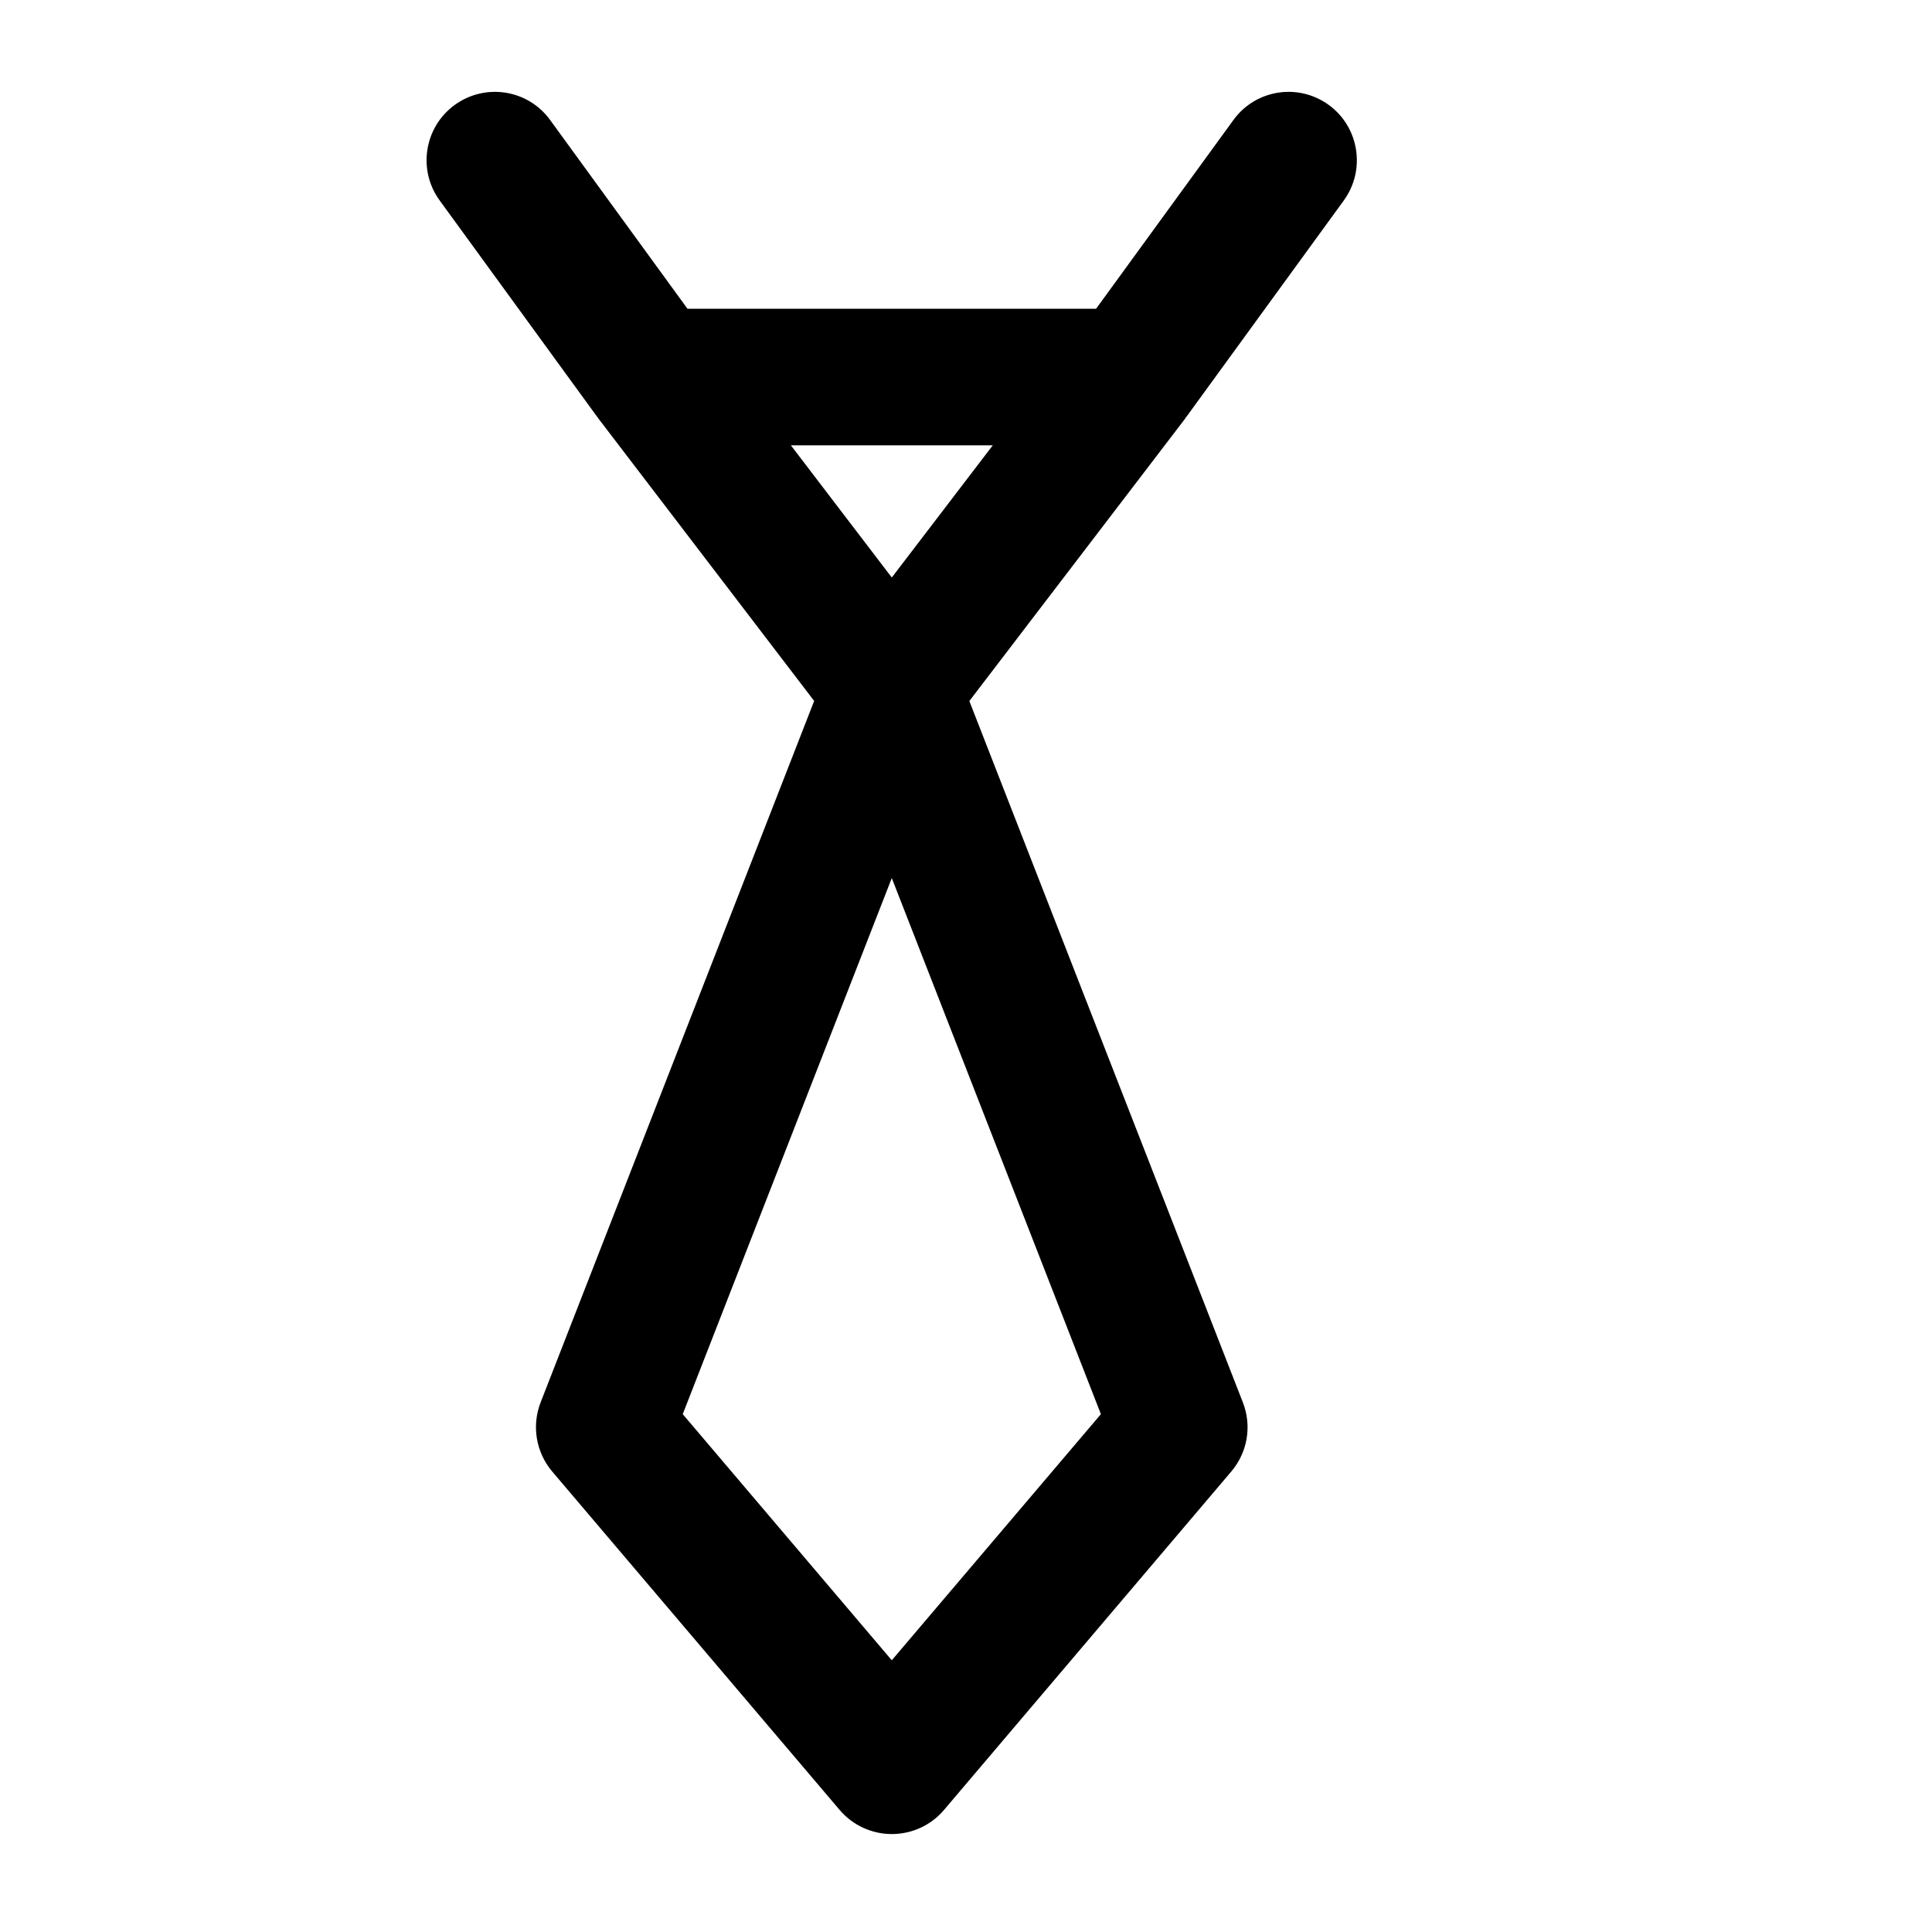 <?xml version="1.0" encoding="UTF-8"?>
<!-- The Best Svg Icon site in the world: iconSvg.co, Visit us! https://iconsvg.co -->
<svg fill="#000000" width="800px" height="800px" version="1.1" viewBox="144 144 512 512" xmlns="http://www.w3.org/2000/svg">
 <path d="m458.19 254.67c0.02-0.043 0.082-0.043 0.125-0.082l41.816-57.477c5.856-8.082 4.074-19.418-3.988-25.297-8.102-5.898-19.418-4.094-25.273 3.988l-36.398 50.023h-108.28l-36.402-50.023c-5.875-8.105-17.191-9.867-25.293-3.988-8.082 5.879-9.867 17.215-3.988 25.297l41.836 57.477c0.02 0.043 0.062 0.043 0.105 0.082 0.043 0.062 0.062 0.168 0.125 0.23l57.184 74.859-72.488 185.88c-2.414 6.234-1.238 13.227 3.066 18.324l76.203 89.719c3.441 4.031 8.48 6.359 13.793 6.359s10.371-2.309 13.812-6.359l76.16-89.719c4.324-5.102 5.5-12.09 3.066-18.324l-72.484-185.86 57.203-74.859c0.035-0.082 0.059-0.188 0.098-0.25zm-77.859 329.32-55.398-65.223 55.398-142.07 55.418 142.07zm0-286.94-26.742-35.035h53.508z"/>
</svg>